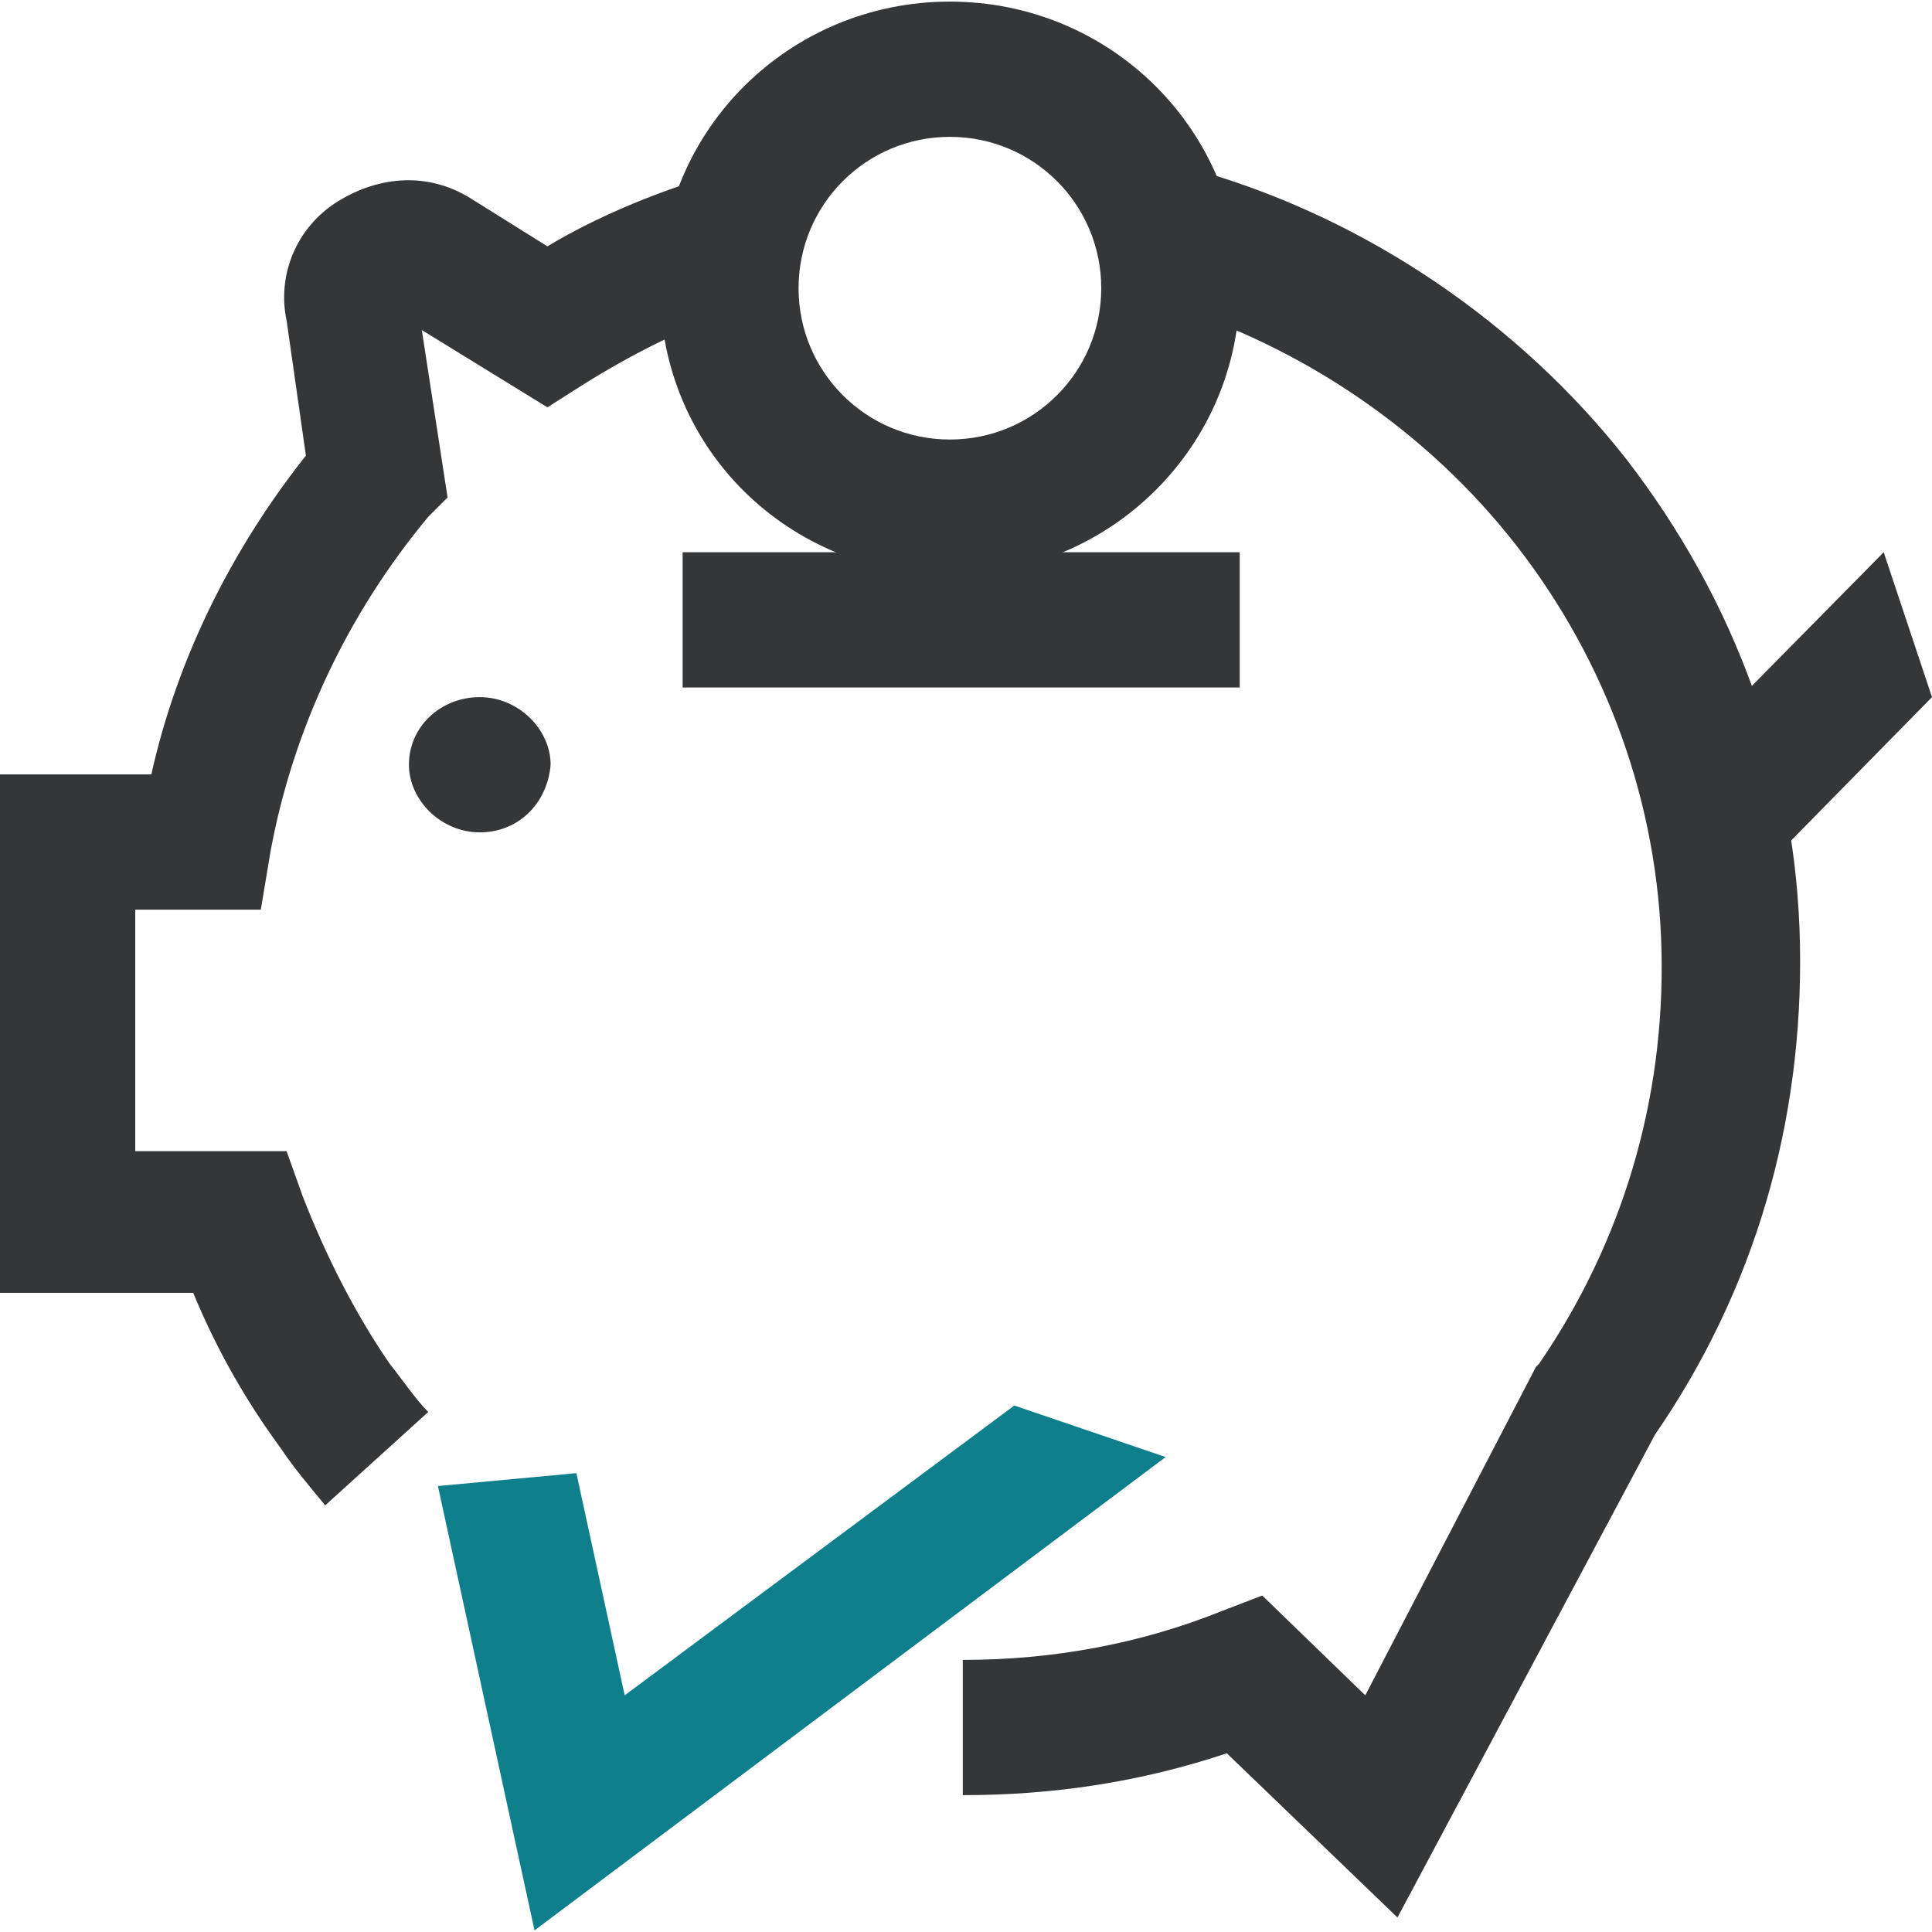 <?xml version="1.0" encoding="UTF-8"?> <svg xmlns="http://www.w3.org/2000/svg" preserveAspectRatio="xMidYMid meet" data-bbox="0 0 60 59.9" viewBox="0 0 60 59.9" height="60" width="60" data-type="color" role="presentation" aria-hidden="true"> <g> <path d="m54.4 27.3 5.6-5.7-1.5-4.5-7.1 7.2 3 3z" fill="#353638" data-color="1"></path> <path d="M38.5 17.1H21.2v4.2h17.3v-4.2z" fill="#353638" data-color="1"></path> <path d="M14.9 25.8c-1.2 0-2.2-1-2.2-2.1 0-1.2 1-2.1 2.2-2.1s2.2 1 2.2 2.1c-.1 1.2-1 2.1-2.2 2.1z" fill="#353638" data-color="1"></path> <path d="M10.1 46.7c-.5-.6-1-1.2-1.4-1.8-1.1-1.5-2-3.1-2.7-4.8H0V24h4.7c.8-3.6 2.5-7 4.8-9.9l-.6-4.2c-.3-1.4.3-2.9 1.6-3.7 1.3-.8 2.8-.9 4.1-.1L17 7.6c1.5-.9 3.2-1.6 4.8-2.1l1.3 4c-1.8.6-3.4 1.4-5 2.4l-1.1.7-3.9-2.4.8 5.2-.6.6c-2.5 3-4.2 6.6-4.9 10.4l-.3 1.8H4.2v7.5h4.7l.5 1.4c.7 1.8 1.6 3.6 2.7 5.2.4.5.8 1.1 1.2 1.5l-3.2 2.9z" fill="#353638" data-color="1"></path> <path d="m31.5 43.6-12.1 9-1.5-6.9-4.3.4 3 13.8 19.6-14.7-4.7-1.6z" fill="#107F8C" data-color="2"></path> <path d="M29.5 4.2c2.6 0 4.7 2.1 4.7 4.7s-2.1 4.7-4.7 4.7-4.7-2.1-4.7-4.7 2.1-4.7 4.7-4.7zm0-4.2c-5 0-9 4-9 8.9 0 5 4 8.9 9 8.9s9-4 9-8.9-4-8.9-9-8.9z" fill="#353638" data-color="1"></path> <path d="m43.4 59.5-5.3-5.1c-2.7.9-5.4 1.3-8.2 1.3v-4.2c2.8 0 5.5-.5 8-1.5l1.3-.5 3.2 3.1 5.3-10.2.1-.1c2.6-3.8 3.9-8.2 3.8-12.8-.1-4.6-1.7-9-4.5-12.6-2.8-3.6-6.7-6.2-10.9-7.5l1.2-4.1c5.1 1.5 9.8 4.7 13.1 8.9 3.4 4.4 5.3 9.6 5.4 15.1.1 5.5-1.4 10.7-4.5 15.2l-8 15z" fill="#353638" data-color="1"></path> </g> </svg> 